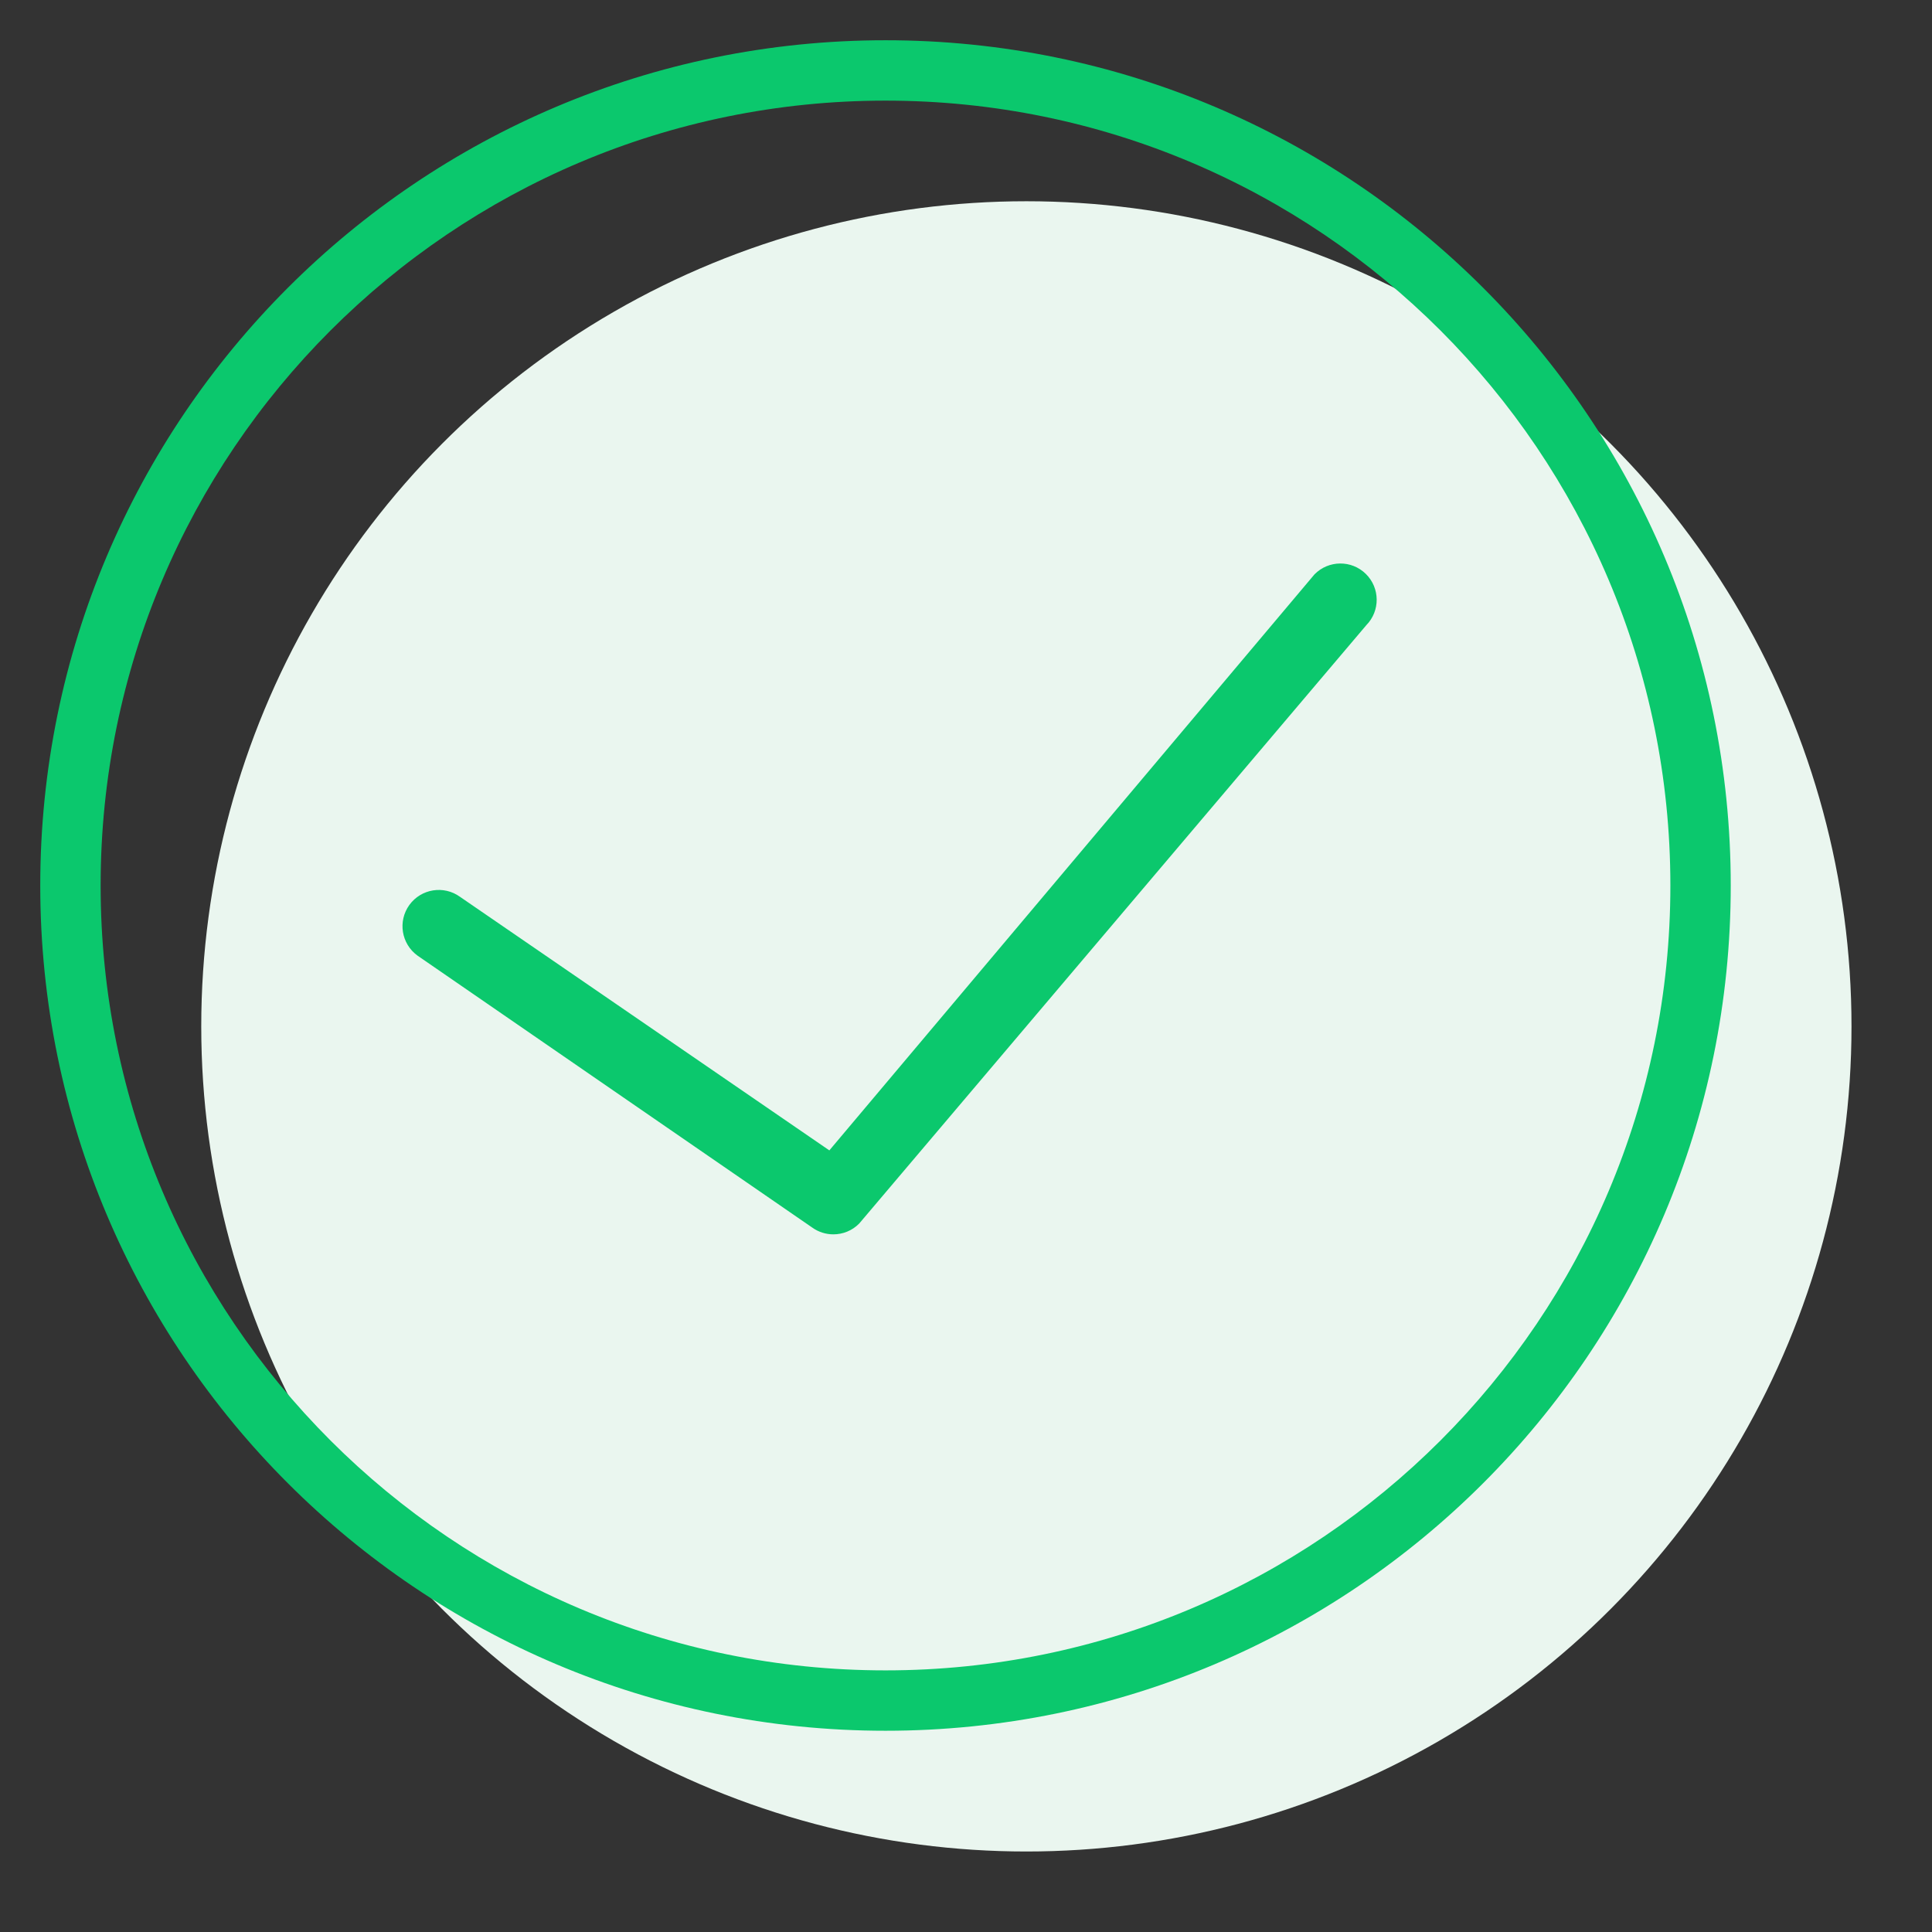 <?xml version="1.0" encoding="UTF-8"?>
<svg width="48px" height="48px" viewBox="0 0 48 48" version="1.1" xmlns="http://www.w3.org/2000/svg" xmlns:xlink="http://www.w3.org/1999/xlink">
    <rect x="0" y="0" width="48" height="48" fill="#333333" stroke="none"/>
    <title>Icons/48px/Outline/Tick Circle</title>
    <g id="Icons/48px/Outline/Tick-Circle" stroke="none" fill="none" fill-rule="evenodd">
        <circle id="Oval" fill="#EAF6EF" cx="25.5" cy="25.5" r="20.5"></circle>
        <path d="M22,1 C33.598,1 43,10.402 43,22 C43,33.598 33.598,43 22,43 C10.402,43 1,33.598 1,22 C1,10.402 10.402,1 22,1 Z M22,2.5 C11.23,2.5 2.5,11.23 2.5,22 C2.5,32.77 11.23,41.5 22,41.5 C32.77,41.5 41.5,32.77 41.5,22 C41.5,11.23 32.77,2.5 22,2.5 Z M32.658,14.27 C33.007,13.915 33.578,13.909 33.933,14.258 C34.289,14.607 34.294,15.178 33.945,15.533 L21.348,30.397 C21.173,30.576 20.94,30.667 20.705,30.667 C20.52,30.667 20.335,30.611 20.176,30.496 L10.373,23.742 C9.97,23.45 9.879,22.887 10.171,22.483 C10.464,22.08 11.027,21.99 11.43,22.282 L20.605,28.581 Z" id="Combined-Shape" fill=" #0BC86D"></path>
    </g>
</svg>